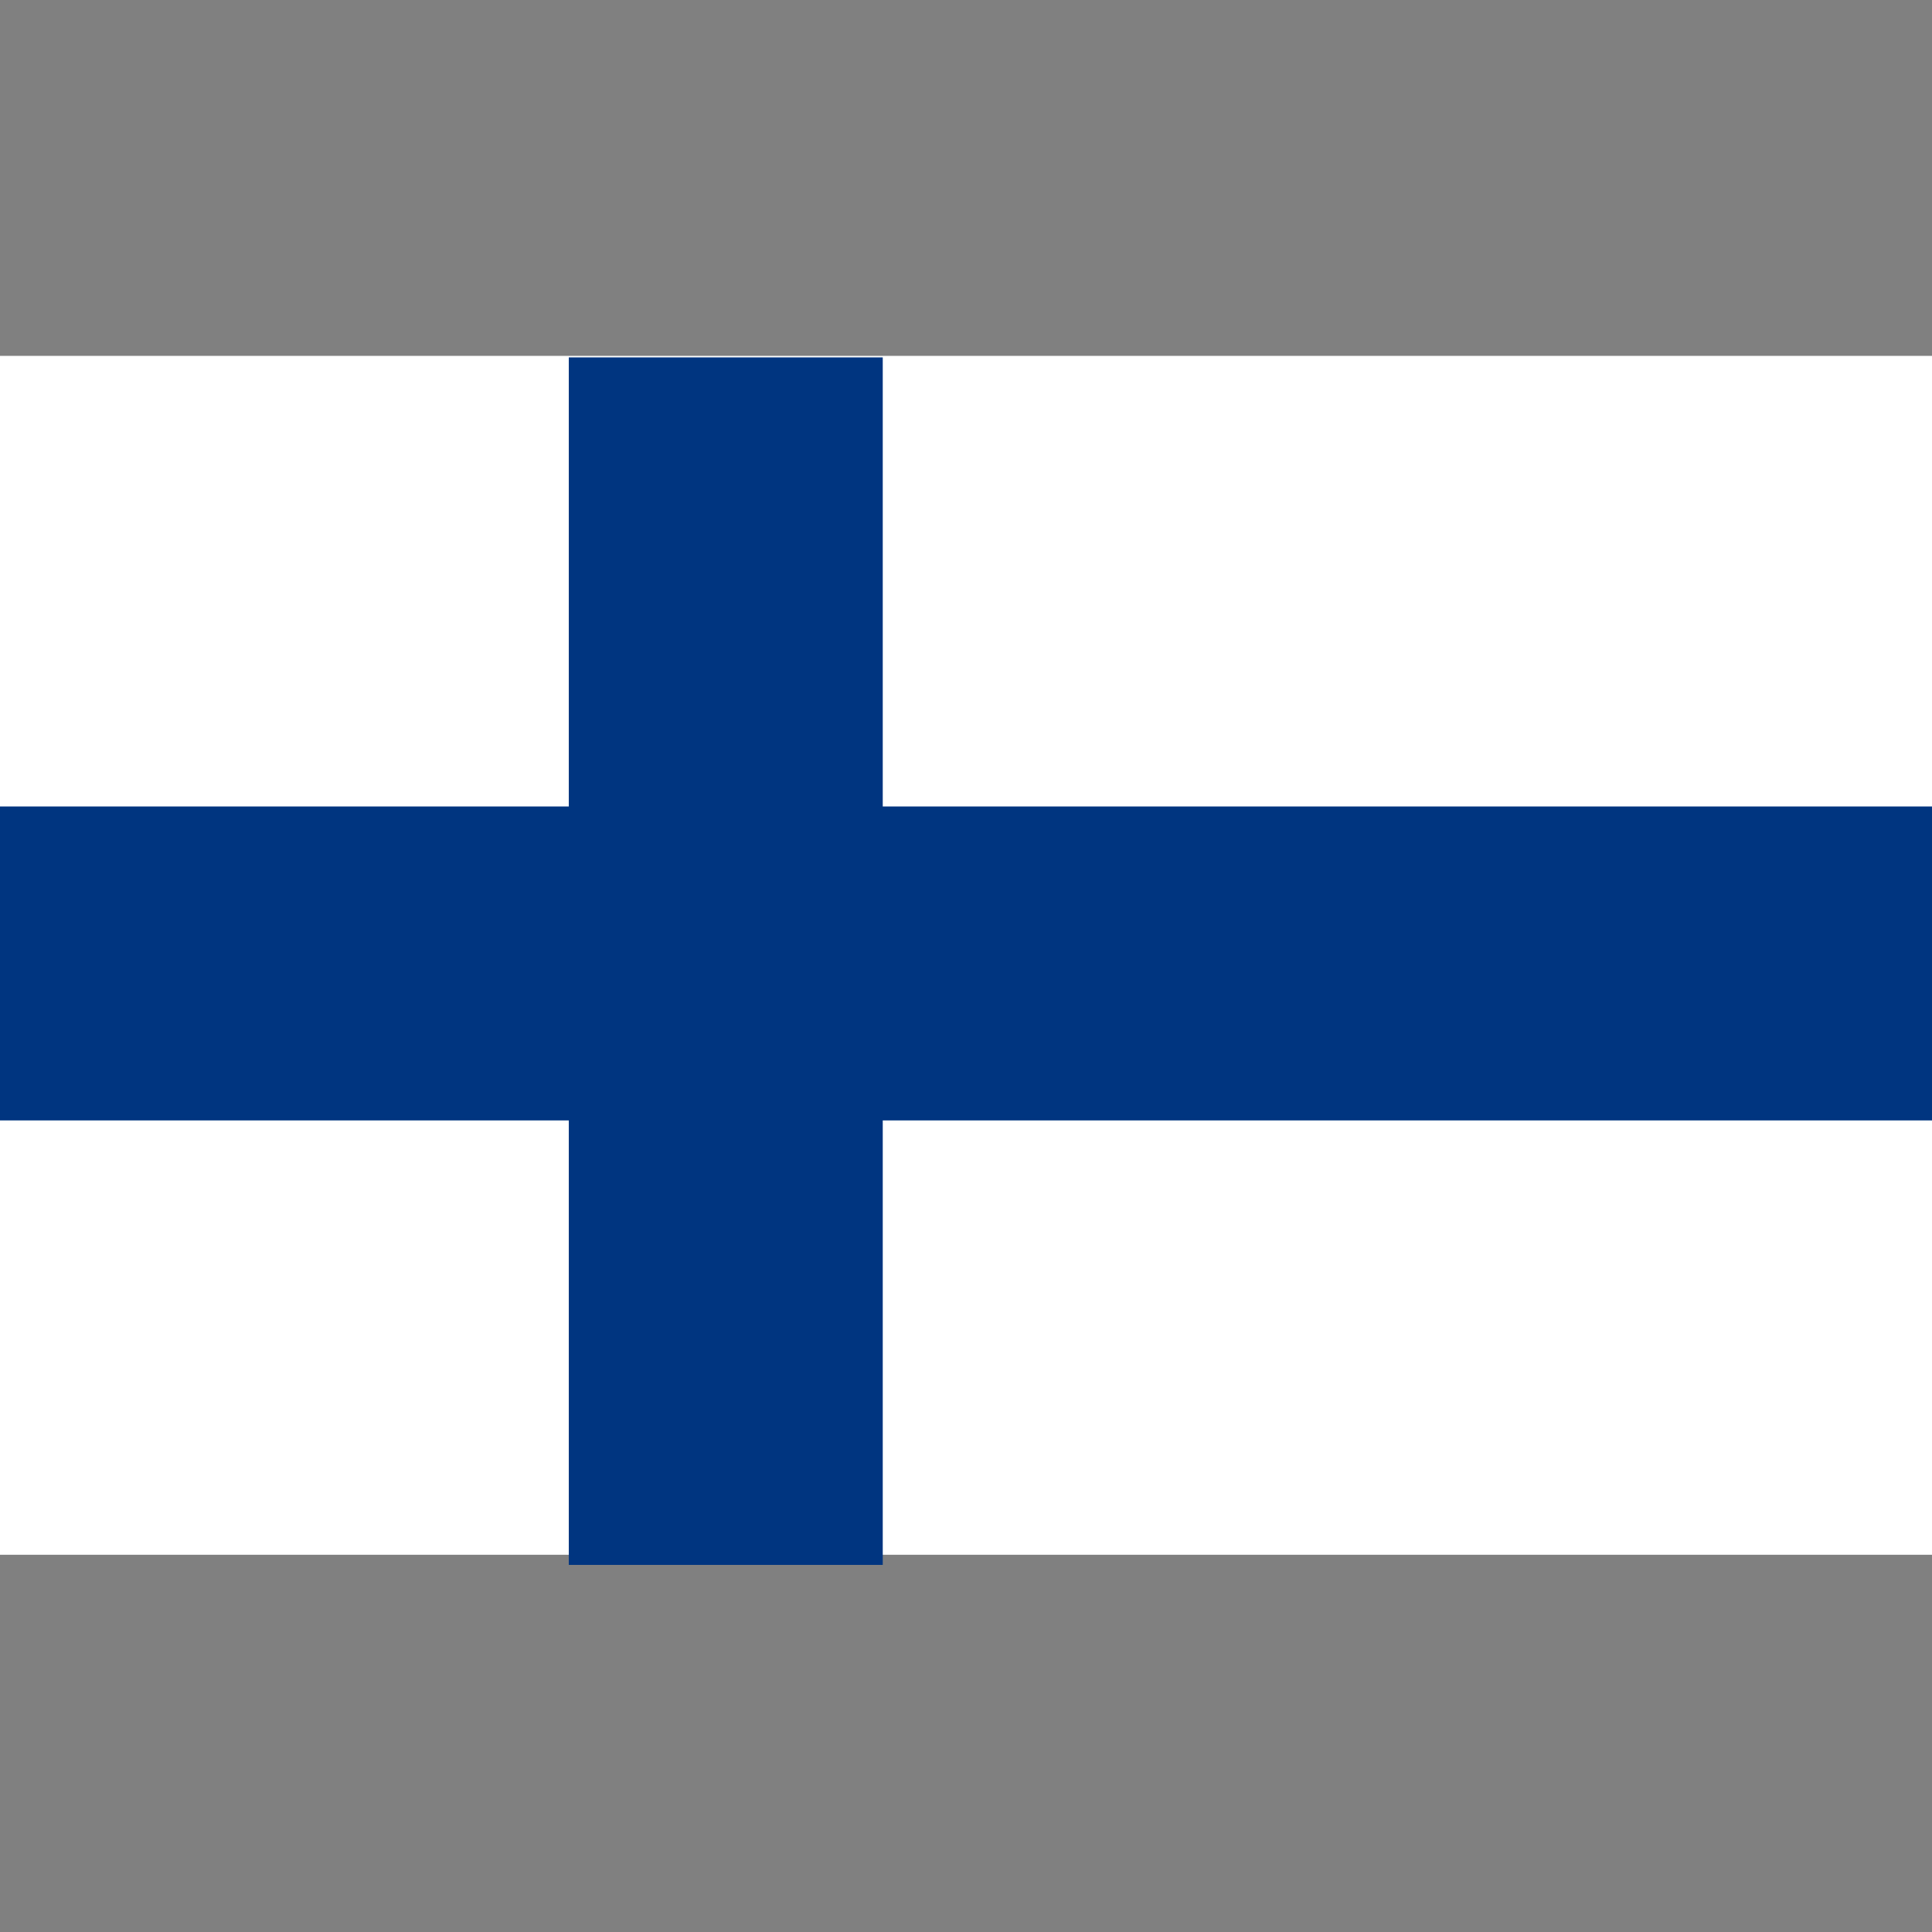 <?xml version="1.0" encoding="utf-8"?>
<svg viewBox="0 0 800 800" xmlns="http://www.w3.org/2000/svg" xmlns:bx="https://boxy-svg.com/">
  <rect x="0" y="0" width="800" height="800" fill="#808080" stroke="none"/>
  <defs>
    <bx:grid x="0" y="2.713" width="100" height="100"/>
  </defs>
  <rect width="800" height="496.43" fill="#fff" style="" y="147.361"/>
  <rect width="800" height="130" y="333.942" fill="#003580" style=""/>
  <rect width="130" height="500" x="235.527" fill="#003580" style="" y="147.992"/>
</svg>